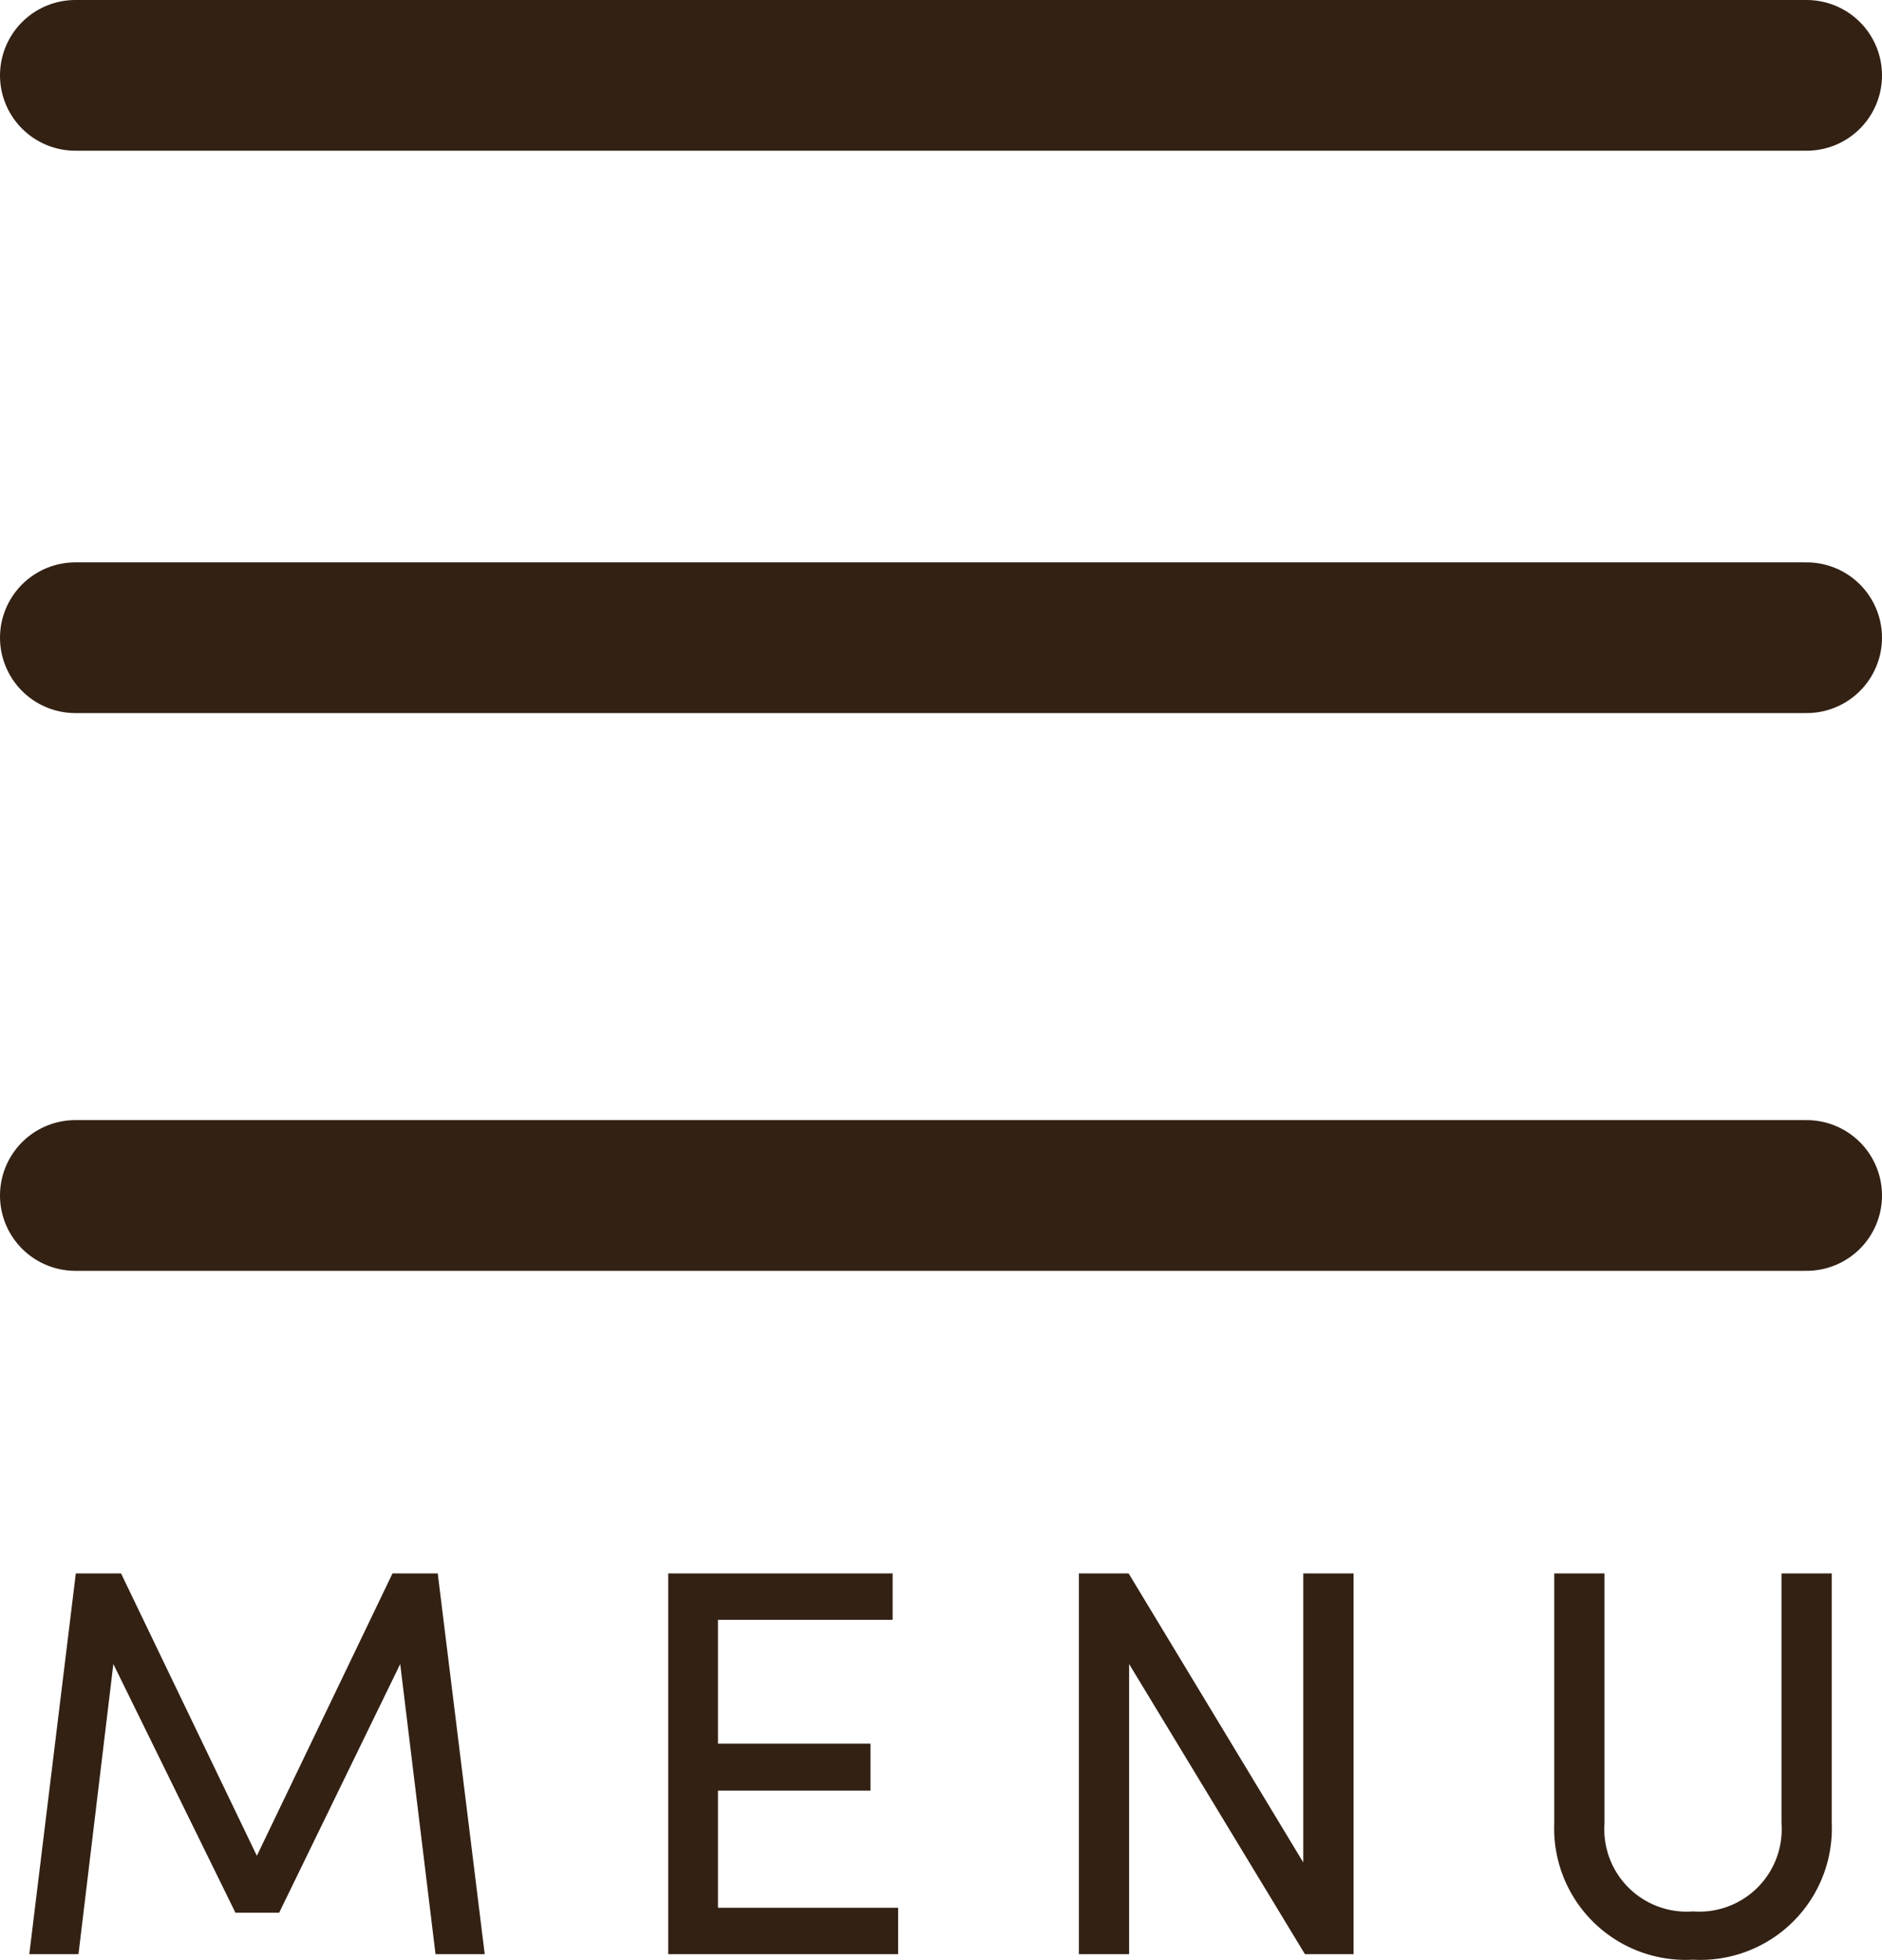 <svg xmlns="http://www.w3.org/2000/svg" width="37.456" height="39.008" viewBox="0 0 37.456 39.008">
  <g id="グループ_9204" data-name="グループ 9204" transform="translate(-322.044 -14.5)">
    <path id="パス_154882" data-name="パス 154882" d="M9.691,0,8.756-7.579h-.9l-2.7,5.621L2.453-7.579h-.9L.627,0h.979L2.3-5.775,4.73-.825H5.6l2.409-4.95L8.712,0Zm4.642-.924V-3.256h3.036v-.935H14.333V-6.655h3.476v-.924H13.343V0h4.576V-.924ZM25.982-7.579v5.753L22.506-7.579h-.99V0h1V-5.775L26.015,0h.968V-7.579ZM33.737.11A2.617,2.617,0,0,0,36.5-2.6V-7.579h-1V-2.6a1.64,1.64,0,0,1-1.76,1.749A1.64,1.64,0,0,1,31.977-2.6V-7.579h-1V-2.6A2.617,2.617,0,0,0,33.737.11Z" transform="translate(322 53.398)" fill="#332114"/>
    <g id="グループ_7791" data-name="グループ 7791" transform="translate(323.544 16)">
      <path id="パス_153482" data-name="パス 153482" d="M34.456,0H0" transform="translate(0 0)" fill="none" stroke="#332114" stroke-linecap="round" stroke-width="3"/>
      <path id="パス_153483" data-name="パス 153483" d="M34.456,0H0" transform="translate(0 11.194)" fill="none" stroke="#332114" stroke-linecap="round" stroke-width="3"/>
      <path id="パス_153484" data-name="パス 153484" d="M34.456,0H0" transform="translate(0 22.296)" fill="none" stroke="#332114" stroke-linecap="round" stroke-width="3"/>
    </g>
  </g>
</svg>

